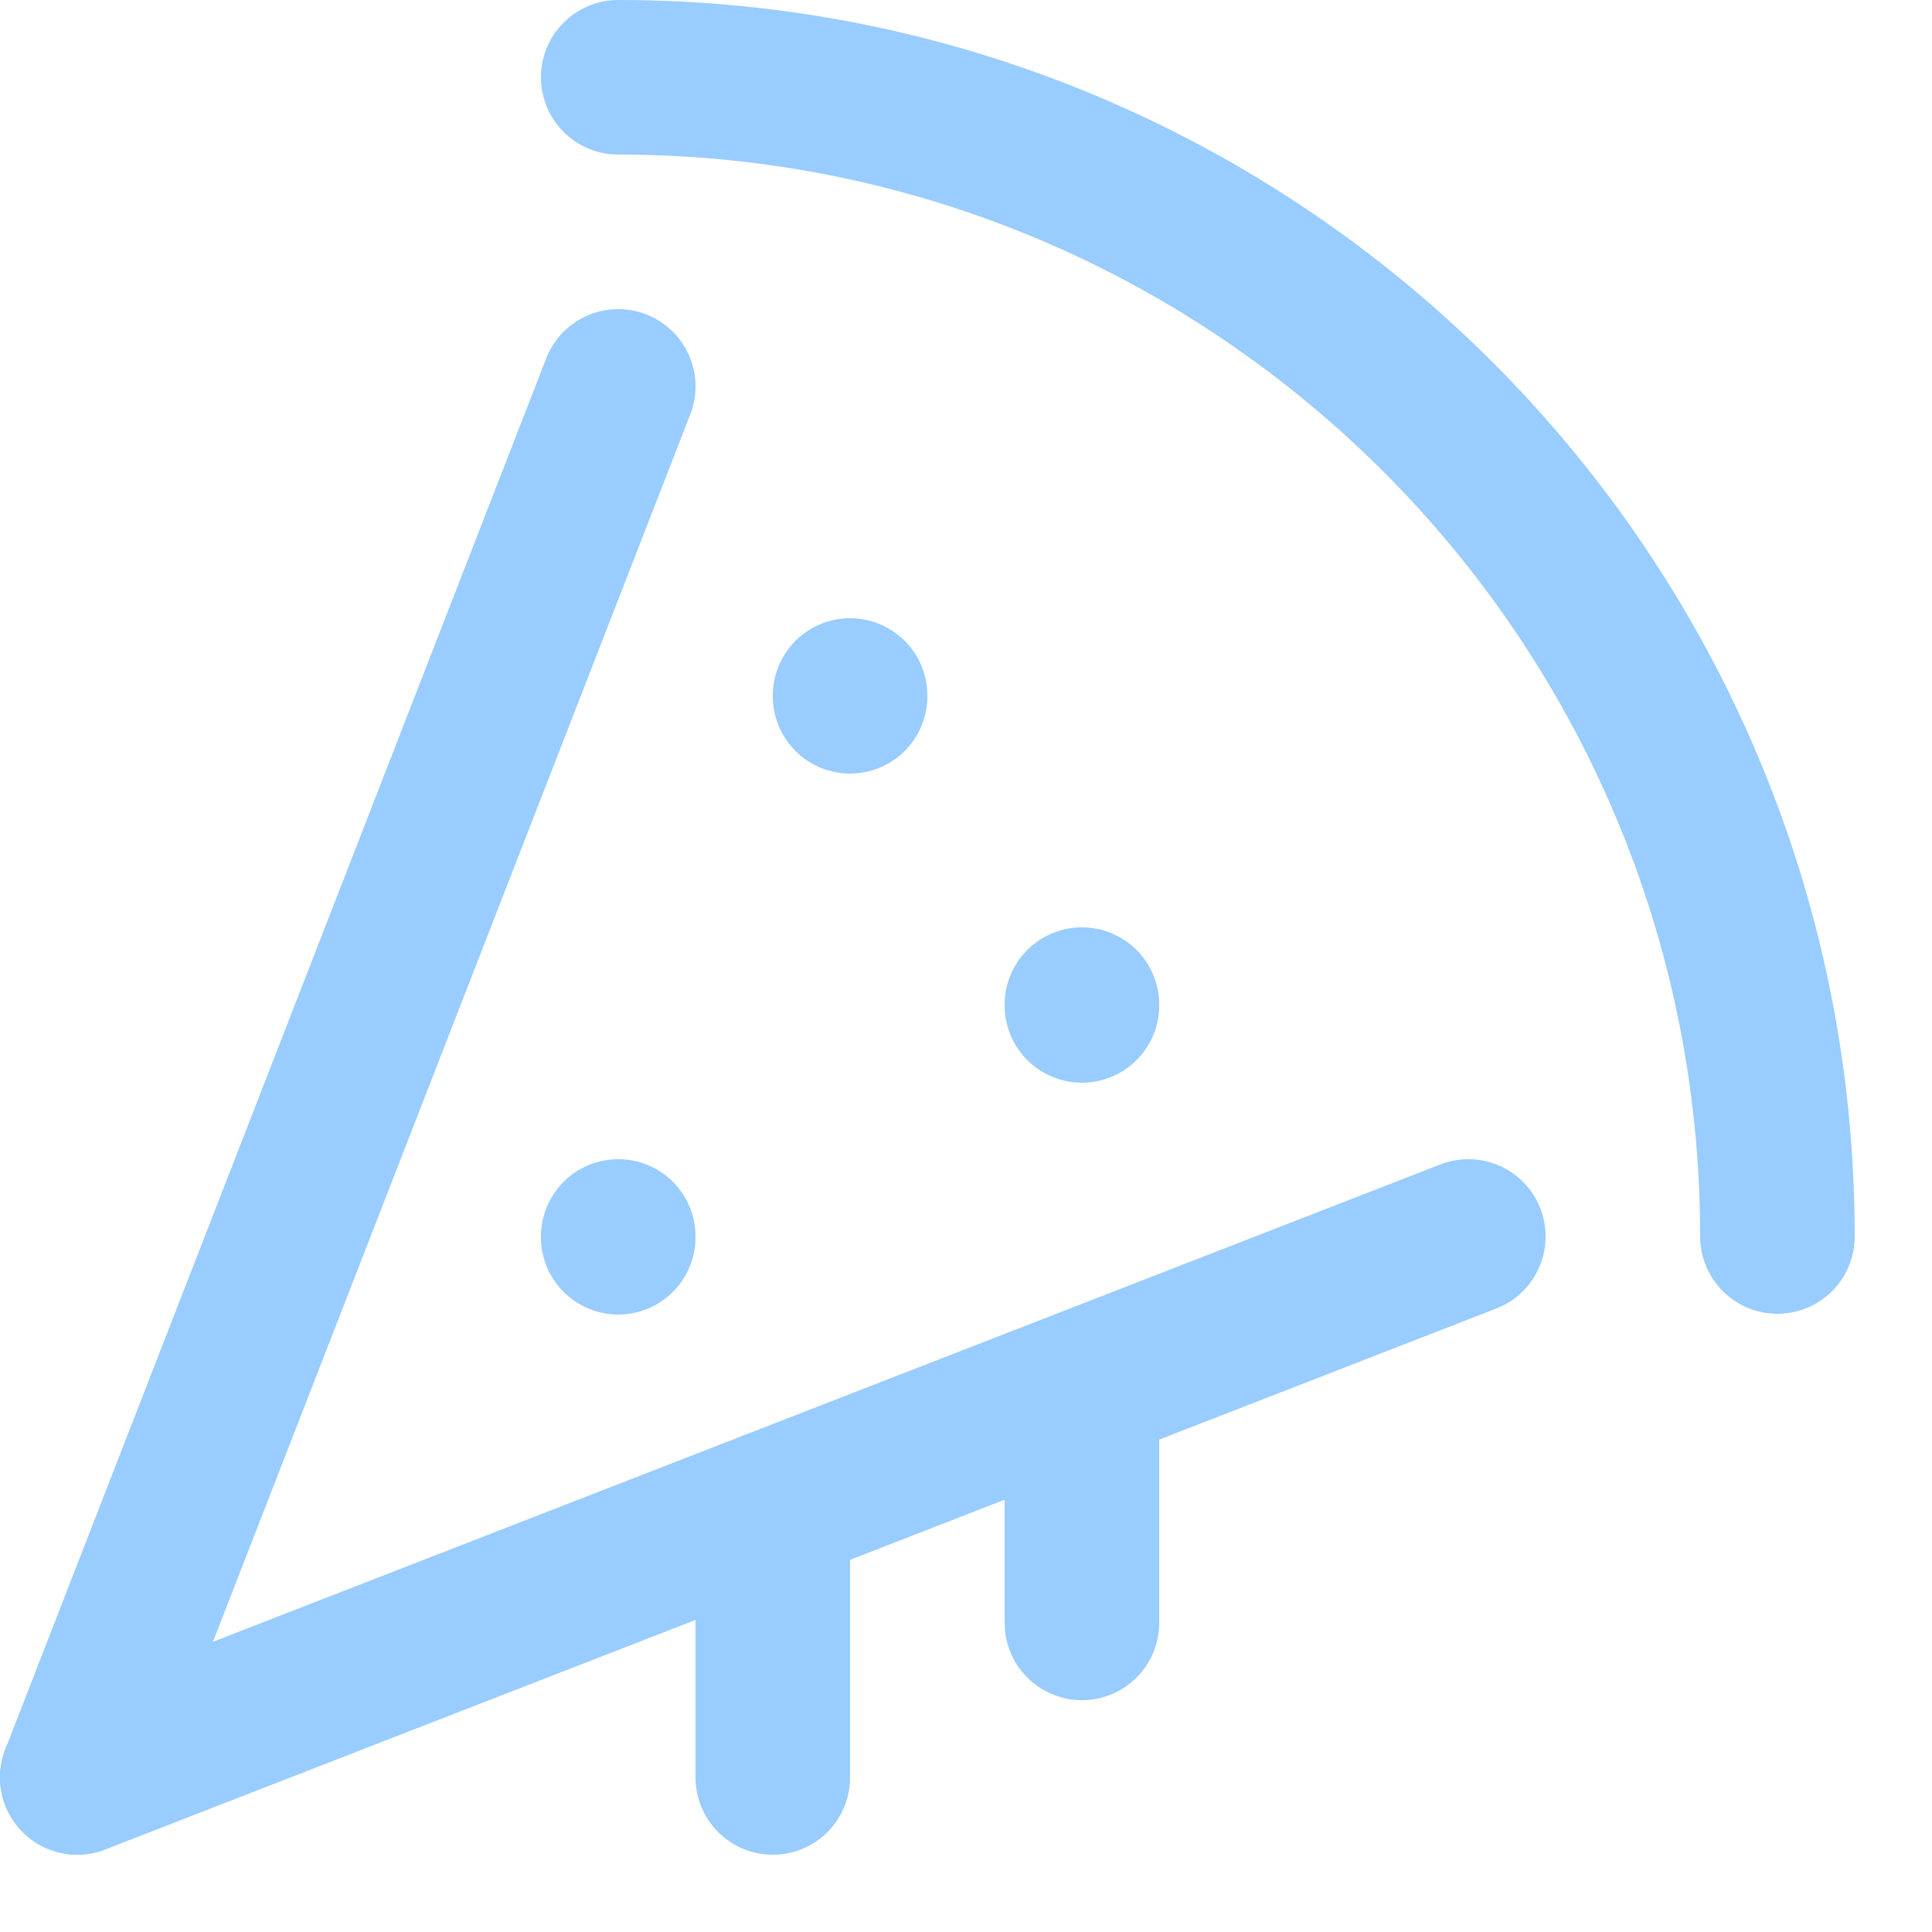 <svg enable-background="new 0 0 25 25" width="100" height="100" viewBox ="0 0 25 25" xmlns="http://www.w3.org/2000/svg"><title>pizza-drip</title><g style="fill:none;stroke:#99ccff;stroke-width:2;stroke-linecap:round;stroke-linejoin:round;stroke-miterlimit:10"><path d="m8 1c8.284 0 15 6.716 15 15"/><path d="m1 23 18-7"/><path d="m8 5-7 18"/><path d="m14 18v3"/><path d="m10 23v-3.5"/><path d="m8 16.01v-.01"/><path d="m14 13.01v-.01"/><path d="m11 9.01v-.01"/></g></svg>